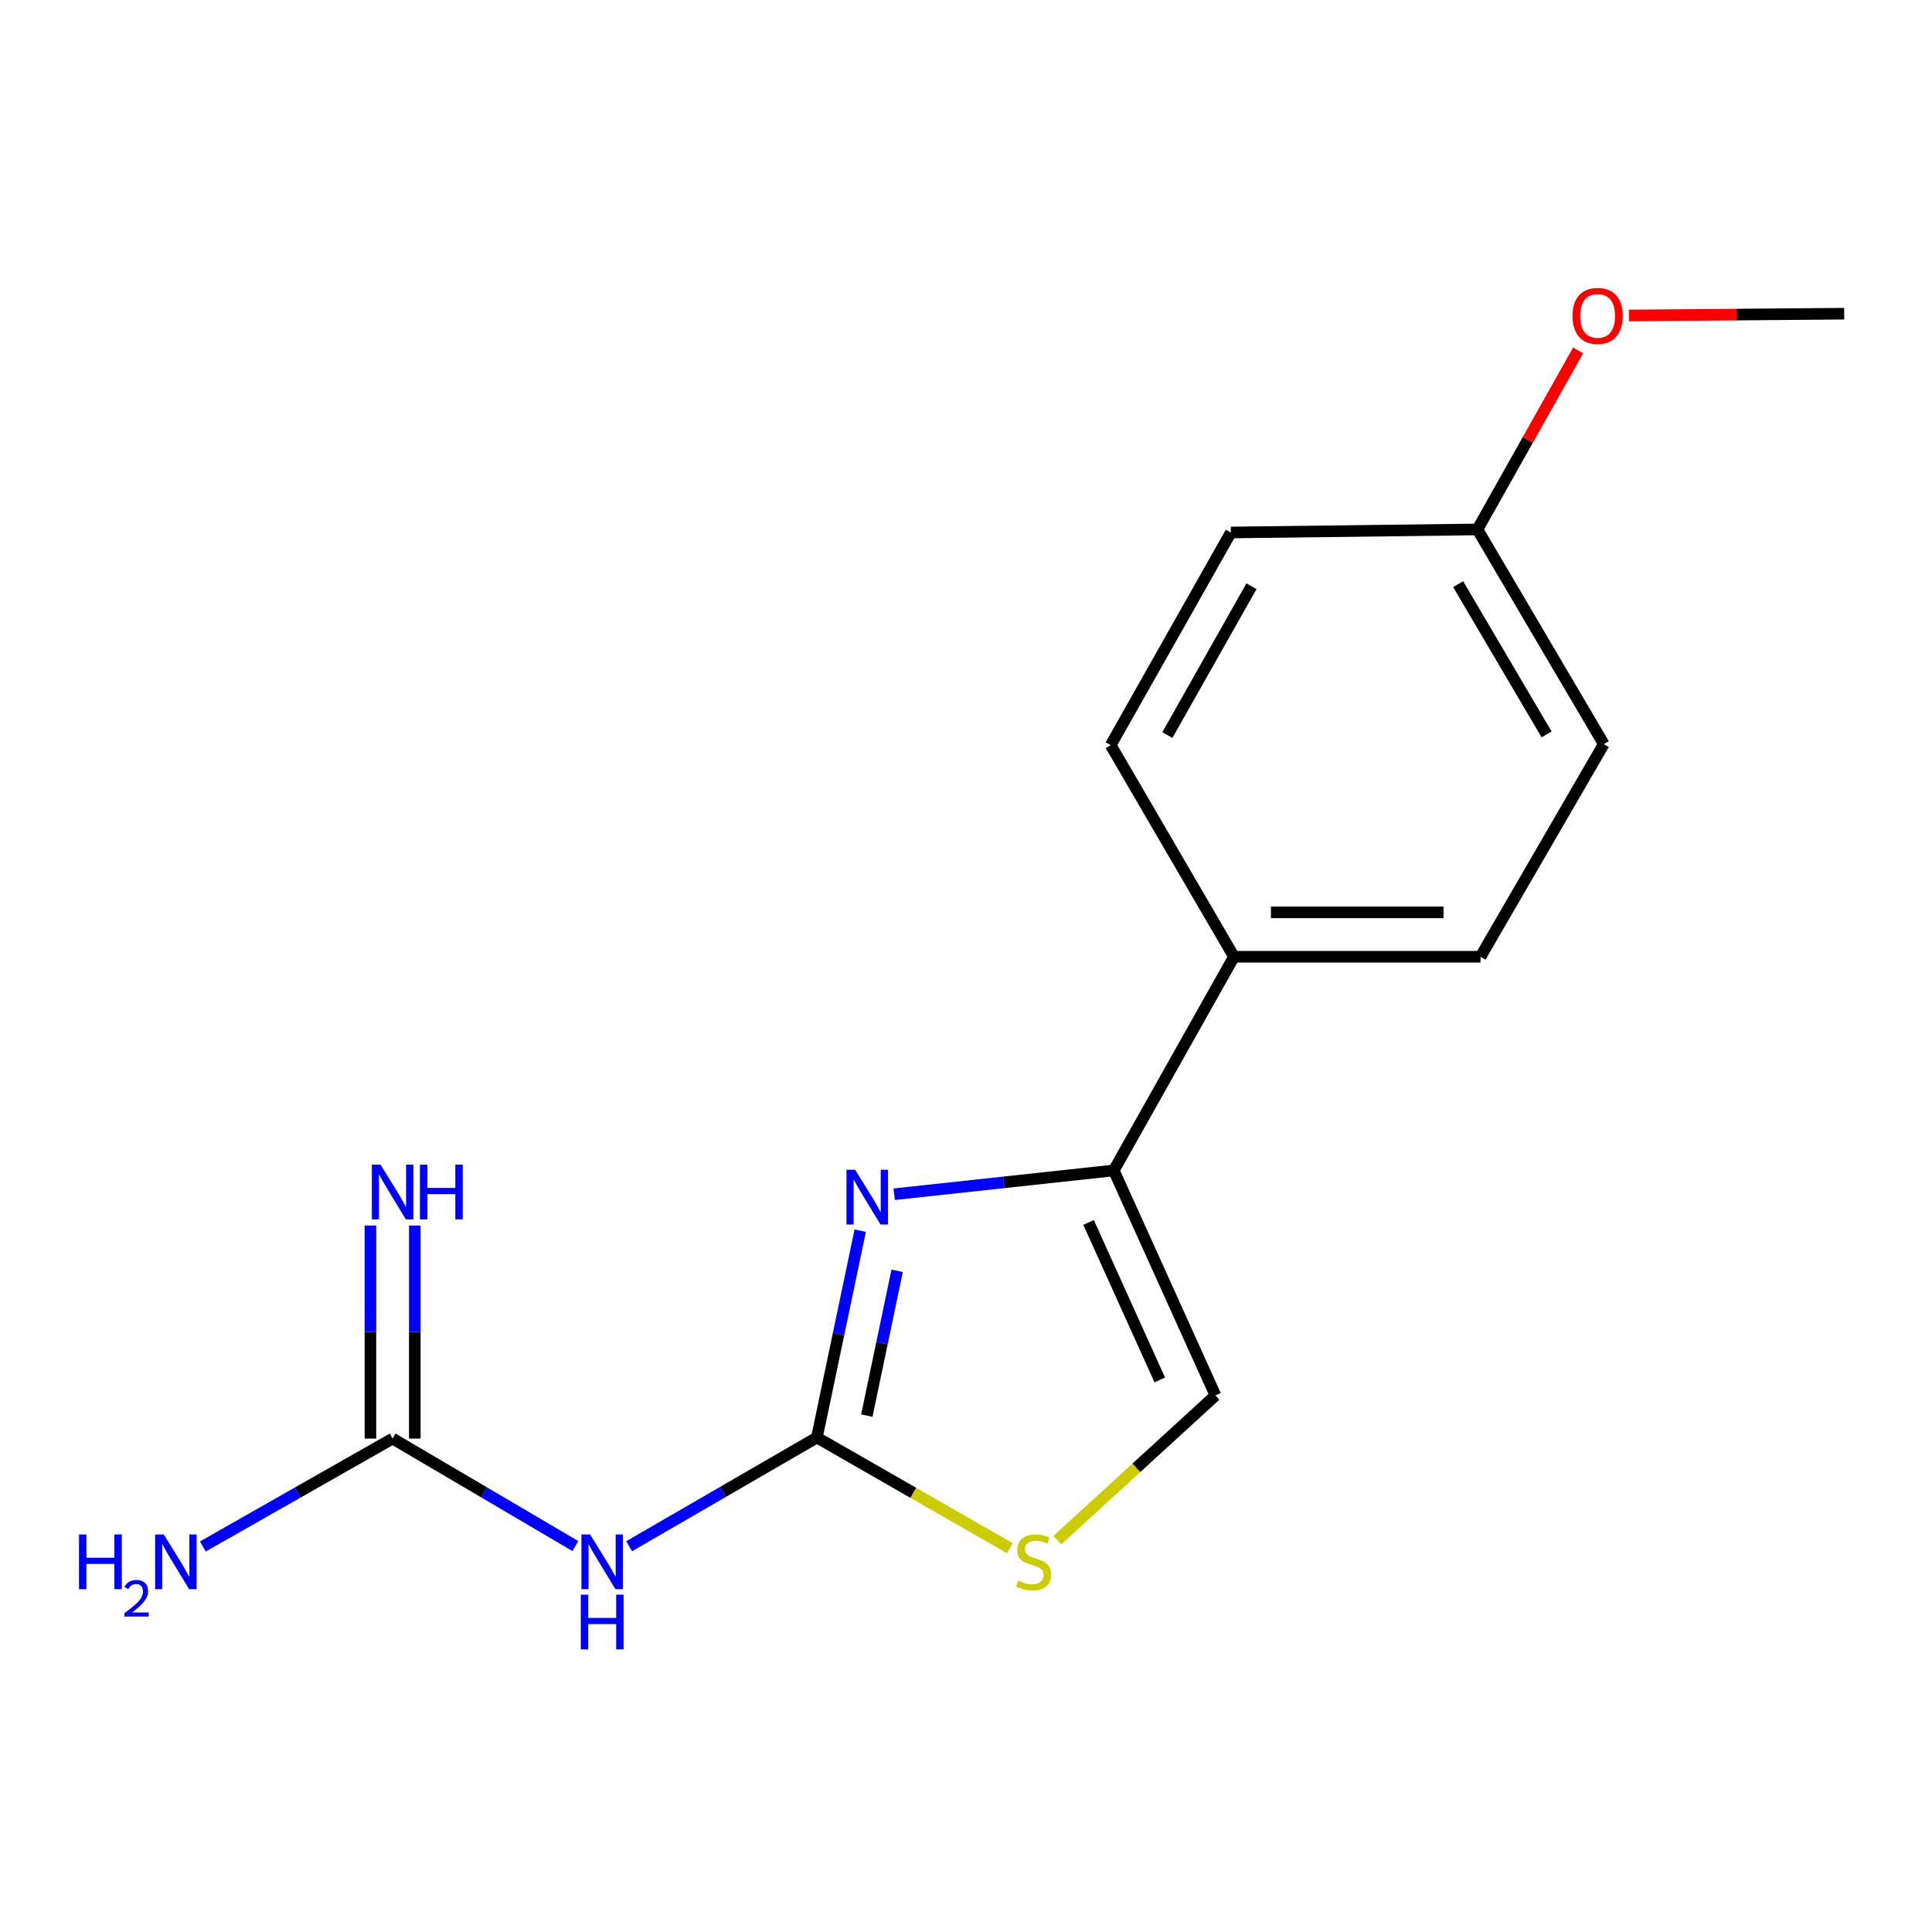 <?xml version='1.0' encoding='iso-8859-1'?>
<svg version='1.1' baseProfile='full'
              xmlns='http://www.w3.org/2000/svg'
                      xmlns:rdkit='http://www.rdkit.org/xml'
                      xmlns:xlink='http://www.w3.org/1999/xlink'
                  xml:space='preserve'
width='1000px' height='1000px' viewBox='0 0 1000 1000'>
<!-- END OF HEADER -->
<rect style='opacity:1.0;fill:#FFFFFF;stroke:none' width='1000' height='1000' x='0' y='0'> </rect>
<path class='bond-0' d='M 422.821,744.068 L 434.035,690.523' style='fill:none;fill-rule:evenodd;stroke:#000000;stroke-width:6px;stroke-linecap:butt;stroke-linejoin:miter;stroke-opacity:1' />
<path class='bond-0' d='M 434.035,690.523 L 445.25,636.978' style='fill:none;fill-rule:evenodd;stroke:#0000FF;stroke-width:6px;stroke-linecap:butt;stroke-linejoin:miter;stroke-opacity:1' />
<path class='bond-0' d='M 448.669,732.714 L 456.519,695.232' style='fill:none;fill-rule:evenodd;stroke:#000000;stroke-width:6px;stroke-linecap:butt;stroke-linejoin:miter;stroke-opacity:1' />
<path class='bond-0' d='M 456.519,695.232 L 464.369,657.751' style='fill:none;fill-rule:evenodd;stroke:#0000FF;stroke-width:6px;stroke-linecap:butt;stroke-linejoin:miter;stroke-opacity:1' />
<path class='bond-2' d='M 422.821,744.068 L 374.231,772.197' style='fill:none;fill-rule:evenodd;stroke:#000000;stroke-width:6px;stroke-linecap:butt;stroke-linejoin:miter;stroke-opacity:1' />
<path class='bond-2' d='M 374.231,772.197 L 325.641,800.326' style='fill:none;fill-rule:evenodd;stroke:#0000FF;stroke-width:6px;stroke-linecap:butt;stroke-linejoin:miter;stroke-opacity:1' />
<path class='bond-3' d='M 422.821,744.068 L 472.759,772.704' style='fill:none;fill-rule:evenodd;stroke:#000000;stroke-width:6px;stroke-linecap:butt;stroke-linejoin:miter;stroke-opacity:1' />
<path class='bond-3' d='M 472.759,772.704 L 522.698,801.341' style='fill:none;fill-rule:evenodd;stroke:#CCCC00;stroke-width:6px;stroke-linecap:butt;stroke-linejoin:miter;stroke-opacity:1' />
<path class='bond-1' d='M 462.83,618.129 L 519.658,611.974' style='fill:none;fill-rule:evenodd;stroke:#0000FF;stroke-width:6px;stroke-linecap:butt;stroke-linejoin:miter;stroke-opacity:1' />
<path class='bond-1' d='M 519.658,611.974 L 576.487,605.819' style='fill:none;fill-rule:evenodd;stroke:#000000;stroke-width:6px;stroke-linecap:butt;stroke-linejoin:miter;stroke-opacity:1' />
<path class='bond-6' d='M 576.487,605.819 L 638.701,495.211' style='fill:none;fill-rule:evenodd;stroke:#000000;stroke-width:6px;stroke-linecap:butt;stroke-linejoin:miter;stroke-opacity:1' />
<path class='bond-16' d='M 576.487,605.819 L 629.13,722.271' style='fill:none;fill-rule:evenodd;stroke:#000000;stroke-width:6px;stroke-linecap:butt;stroke-linejoin:miter;stroke-opacity:1' />
<path class='bond-16' d='M 563.451,632.749 L 600.301,714.266' style='fill:none;fill-rule:evenodd;stroke:#000000;stroke-width:6px;stroke-linecap:butt;stroke-linejoin:miter;stroke-opacity:1' />
<path class='bond-4' d='M 297.804,800.235 L 250.509,772.419' style='fill:none;fill-rule:evenodd;stroke:#0000FF;stroke-width:6px;stroke-linecap:butt;stroke-linejoin:miter;stroke-opacity:1' />
<path class='bond-4' d='M 250.509,772.419 L 203.214,744.604' style='fill:none;fill-rule:evenodd;stroke:#000000;stroke-width:6px;stroke-linecap:butt;stroke-linejoin:miter;stroke-opacity:1' />
<path class='bond-5' d='M 547.28,797.173 L 588.205,759.722' style='fill:none;fill-rule:evenodd;stroke:#CCCC00;stroke-width:6px;stroke-linecap:butt;stroke-linejoin:miter;stroke-opacity:1' />
<path class='bond-5' d='M 588.205,759.722 L 629.13,722.271' style='fill:none;fill-rule:evenodd;stroke:#000000;stroke-width:6px;stroke-linecap:butt;stroke-linejoin:miter;stroke-opacity:1' />
<path class='bond-7' d='M 214.7,744.604 L 214.7,689.47' style='fill:none;fill-rule:evenodd;stroke:#000000;stroke-width:6px;stroke-linecap:butt;stroke-linejoin:miter;stroke-opacity:1' />
<path class='bond-7' d='M 214.7,689.47 L 214.7,634.336' style='fill:none;fill-rule:evenodd;stroke:#0000FF;stroke-width:6px;stroke-linecap:butt;stroke-linejoin:miter;stroke-opacity:1' />
<path class='bond-7' d='M 191.729,744.604 L 191.729,689.47' style='fill:none;fill-rule:evenodd;stroke:#000000;stroke-width:6px;stroke-linecap:butt;stroke-linejoin:miter;stroke-opacity:1' />
<path class='bond-7' d='M 191.729,689.47 L 191.729,634.336' style='fill:none;fill-rule:evenodd;stroke:#0000FF;stroke-width:6px;stroke-linecap:butt;stroke-linejoin:miter;stroke-opacity:1' />
<path class='bond-10' d='M 203.214,744.604 L 154.103,772.532' style='fill:none;fill-rule:evenodd;stroke:#000000;stroke-width:6px;stroke-linecap:butt;stroke-linejoin:miter;stroke-opacity:1' />
<path class='bond-10' d='M 154.103,772.532 L 104.991,800.459' style='fill:none;fill-rule:evenodd;stroke:#0000FF;stroke-width:6px;stroke-linecap:butt;stroke-linejoin:miter;stroke-opacity:1' />
<path class='bond-8' d='M 638.701,495.211 L 766.307,495.211' style='fill:none;fill-rule:evenodd;stroke:#000000;stroke-width:6px;stroke-linecap:butt;stroke-linejoin:miter;stroke-opacity:1' />
<path class='bond-8' d='M 657.842,472.24 L 747.167,472.24' style='fill:none;fill-rule:evenodd;stroke:#000000;stroke-width:6px;stroke-linecap:butt;stroke-linejoin:miter;stroke-opacity:1' />
<path class='bond-9' d='M 638.701,495.211 L 574.892,385.689' style='fill:none;fill-rule:evenodd;stroke:#000000;stroke-width:6px;stroke-linecap:butt;stroke-linejoin:miter;stroke-opacity:1' />
<path class='bond-12' d='M 766.307,495.211 L 830.117,385.153' style='fill:none;fill-rule:evenodd;stroke:#000000;stroke-width:6px;stroke-linecap:butt;stroke-linejoin:miter;stroke-opacity:1' />
<path class='bond-13' d='M 574.892,385.689 L 637.093,275.617' style='fill:none;fill-rule:evenodd;stroke:#000000;stroke-width:6px;stroke-linecap:butt;stroke-linejoin:miter;stroke-opacity:1' />
<path class='bond-13' d='M 604.221,380.48 L 647.762,303.43' style='fill:none;fill-rule:evenodd;stroke:#000000;stroke-width:6px;stroke-linecap:butt;stroke-linejoin:miter;stroke-opacity:1' />
<path class='bond-11' d='M 764.725,274.035 L 637.093,275.617' style='fill:none;fill-rule:evenodd;stroke:#000000;stroke-width:6px;stroke-linecap:butt;stroke-linejoin:miter;stroke-opacity:1' />
<path class='bond-14' d='M 764.725,274.035 L 790.783,227.698' style='fill:none;fill-rule:evenodd;stroke:#000000;stroke-width:6px;stroke-linecap:butt;stroke-linejoin:miter;stroke-opacity:1' />
<path class='bond-14' d='M 790.783,227.698 L 816.842,181.36' style='fill:none;fill-rule:evenodd;stroke:#FF0000;stroke-width:6px;stroke-linecap:butt;stroke-linejoin:miter;stroke-opacity:1' />
<path class='bond-17' d='M 764.725,274.035 L 830.117,385.153' style='fill:none;fill-rule:evenodd;stroke:#000000;stroke-width:6px;stroke-linecap:butt;stroke-linejoin:miter;stroke-opacity:1' />
<path class='bond-17' d='M 754.736,302.353 L 800.511,380.136' style='fill:none;fill-rule:evenodd;stroke:#000000;stroke-width:6px;stroke-linecap:butt;stroke-linejoin:miter;stroke-opacity:1' />
<path class='bond-15' d='M 843.117,163.293 L 898.831,162.831' style='fill:none;fill-rule:evenodd;stroke:#FF0000;stroke-width:6px;stroke-linecap:butt;stroke-linejoin:miter;stroke-opacity:1' />
<path class='bond-15' d='M 898.831,162.831 L 954.545,162.368' style='fill:none;fill-rule:evenodd;stroke:#000000;stroke-width:6px;stroke-linecap:butt;stroke-linejoin:miter;stroke-opacity:1' />
<path  class='atom-1' d='M 442.621 605.48
L 451.901 620.48
Q 452.821 621.96, 454.301 624.64
Q 455.781 627.32, 455.861 627.48
L 455.861 605.48
L 459.621 605.48
L 459.621 633.8
L 455.741 633.8
L 445.781 617.4
Q 444.621 615.48, 443.381 613.28
Q 442.181 611.08, 441.821 610.4
L 441.821 633.8
L 438.141 633.8
L 438.141 605.48
L 442.621 605.48
' fill='#0000FF'/>
<path  class='atom-3' d='M 305.43 794.241
L 314.71 809.241
Q 315.63 810.721, 317.11 813.401
Q 318.59 816.081, 318.67 816.241
L 318.67 794.241
L 322.43 794.241
L 322.43 822.561
L 318.55 822.561
L 308.59 806.161
Q 307.43 804.241, 306.19 802.041
Q 304.99 799.841, 304.63 799.161
L 304.63 822.561
L 300.95 822.561
L 300.95 794.241
L 305.43 794.241
' fill='#0000FF'/>
<path  class='atom-3' d='M 300.61 825.393
L 304.45 825.393
L 304.45 837.433
L 318.93 837.433
L 318.93 825.393
L 322.77 825.393
L 322.77 853.713
L 318.93 853.713
L 318.93 840.633
L 304.45 840.633
L 304.45 853.713
L 300.61 853.713
L 300.61 825.393
' fill='#0000FF'/>
<path  class='atom-4' d='M 527.011 818.121
Q 527.331 818.241, 528.651 818.801
Q 529.971 819.361, 531.411 819.721
Q 532.891 820.041, 534.331 820.041
Q 537.011 820.041, 538.571 818.761
Q 540.131 817.441, 540.131 815.161
Q 540.131 813.601, 539.331 812.641
Q 538.571 811.681, 537.371 811.161
Q 536.171 810.641, 534.171 810.041
Q 531.651 809.281, 530.131 808.561
Q 528.651 807.841, 527.571 806.321
Q 526.531 804.801, 526.531 802.241
Q 526.531 798.681, 528.931 796.481
Q 531.371 794.281, 536.171 794.281
Q 539.451 794.281, 543.171 795.841
L 542.251 798.921
Q 538.851 797.521, 536.291 797.521
Q 533.531 797.521, 532.011 798.681
Q 530.491 799.801, 530.531 801.761
Q 530.531 803.281, 531.291 804.201
Q 532.091 805.121, 533.211 805.641
Q 534.371 806.161, 536.291 806.761
Q 538.851 807.561, 540.371 808.361
Q 541.891 809.161, 542.971 810.801
Q 544.091 812.401, 544.091 815.161
Q 544.091 819.081, 541.451 821.201
Q 538.851 823.281, 534.491 823.281
Q 531.971 823.281, 530.051 822.721
Q 528.171 822.201, 525.931 821.281
L 527.011 818.121
' fill='#CCCC00'/>
<path  class='atom-8' d='M 196.954 602.825
L 206.234 617.825
Q 207.154 619.305, 208.634 621.985
Q 210.114 624.665, 210.194 624.825
L 210.194 602.825
L 213.954 602.825
L 213.954 631.145
L 210.074 631.145
L 200.114 614.745
Q 198.954 612.825, 197.714 610.625
Q 196.514 608.425, 196.154 607.745
L 196.154 631.145
L 192.474 631.145
L 192.474 602.825
L 196.954 602.825
' fill='#0000FF'/>
<path  class='atom-8' d='M 217.354 602.825
L 221.194 602.825
L 221.194 614.865
L 235.674 614.865
L 235.674 602.825
L 239.514 602.825
L 239.514 631.145
L 235.674 631.145
L 235.674 618.065
L 221.194 618.065
L 221.194 631.145
L 217.354 631.145
L 217.354 602.825
' fill='#0000FF'/>
<path  class='atom-11' d='M 40.892 794.241
L 44.732 794.241
L 44.732 806.281
L 59.212 806.281
L 59.212 794.241
L 63.052 794.241
L 63.052 822.561
L 59.212 822.561
L 59.212 809.481
L 44.732 809.481
L 44.732 822.561
L 40.892 822.561
L 40.892 794.241
' fill='#0000FF'/>
<path  class='atom-11' d='M 64.424 821.568
Q 65.111 819.799, 66.748 818.822
Q 68.384 817.819, 70.655 817.819
Q 73.48 817.819, 75.064 819.35
Q 76.648 820.881, 76.648 823.6
Q 76.648 826.372, 74.588 828.96
Q 72.556 831.547, 68.332 834.609
L 76.964 834.609
L 76.964 836.721
L 64.372 836.721
L 64.372 834.952
Q 67.856 832.471, 69.916 830.623
Q 72.001 828.775, 73.004 827.112
Q 74.008 825.448, 74.008 823.732
Q 74.008 821.937, 73.11 820.934
Q 72.212 819.931, 70.655 819.931
Q 69.15 819.931, 68.147 820.538
Q 67.144 821.145, 66.431 822.492
L 64.424 821.568
' fill='#0000FF'/>
<path  class='atom-11' d='M 84.764 794.241
L 94.044 809.241
Q 94.964 810.721, 96.444 813.401
Q 97.924 816.081, 98.004 816.241
L 98.004 794.241
L 101.764 794.241
L 101.764 822.561
L 97.884 822.561
L 87.924 806.161
Q 86.764 804.241, 85.524 802.041
Q 84.324 799.841, 83.964 799.161
L 83.964 822.561
L 80.284 822.561
L 80.284 794.241
L 84.764 794.241
' fill='#0000FF'/>
<path  class='atom-15' d='M 813.926 163.508
Q 813.926 156.708, 817.286 152.908
Q 820.646 149.108, 826.926 149.108
Q 833.206 149.108, 836.566 152.908
Q 839.926 156.708, 839.926 163.508
Q 839.926 170.388, 836.526 174.308
Q 833.126 178.188, 826.926 178.188
Q 820.686 178.188, 817.286 174.308
Q 813.926 170.428, 813.926 163.508
M 826.926 174.988
Q 831.246 174.988, 833.566 172.108
Q 835.926 169.188, 835.926 163.508
Q 835.926 157.948, 833.566 155.148
Q 831.246 152.308, 826.926 152.308
Q 822.606 152.308, 820.246 155.108
Q 817.926 157.908, 817.926 163.508
Q 817.926 169.228, 820.246 172.108
Q 822.606 174.988, 826.926 174.988
' fill='#FF0000'/>
</svg>
